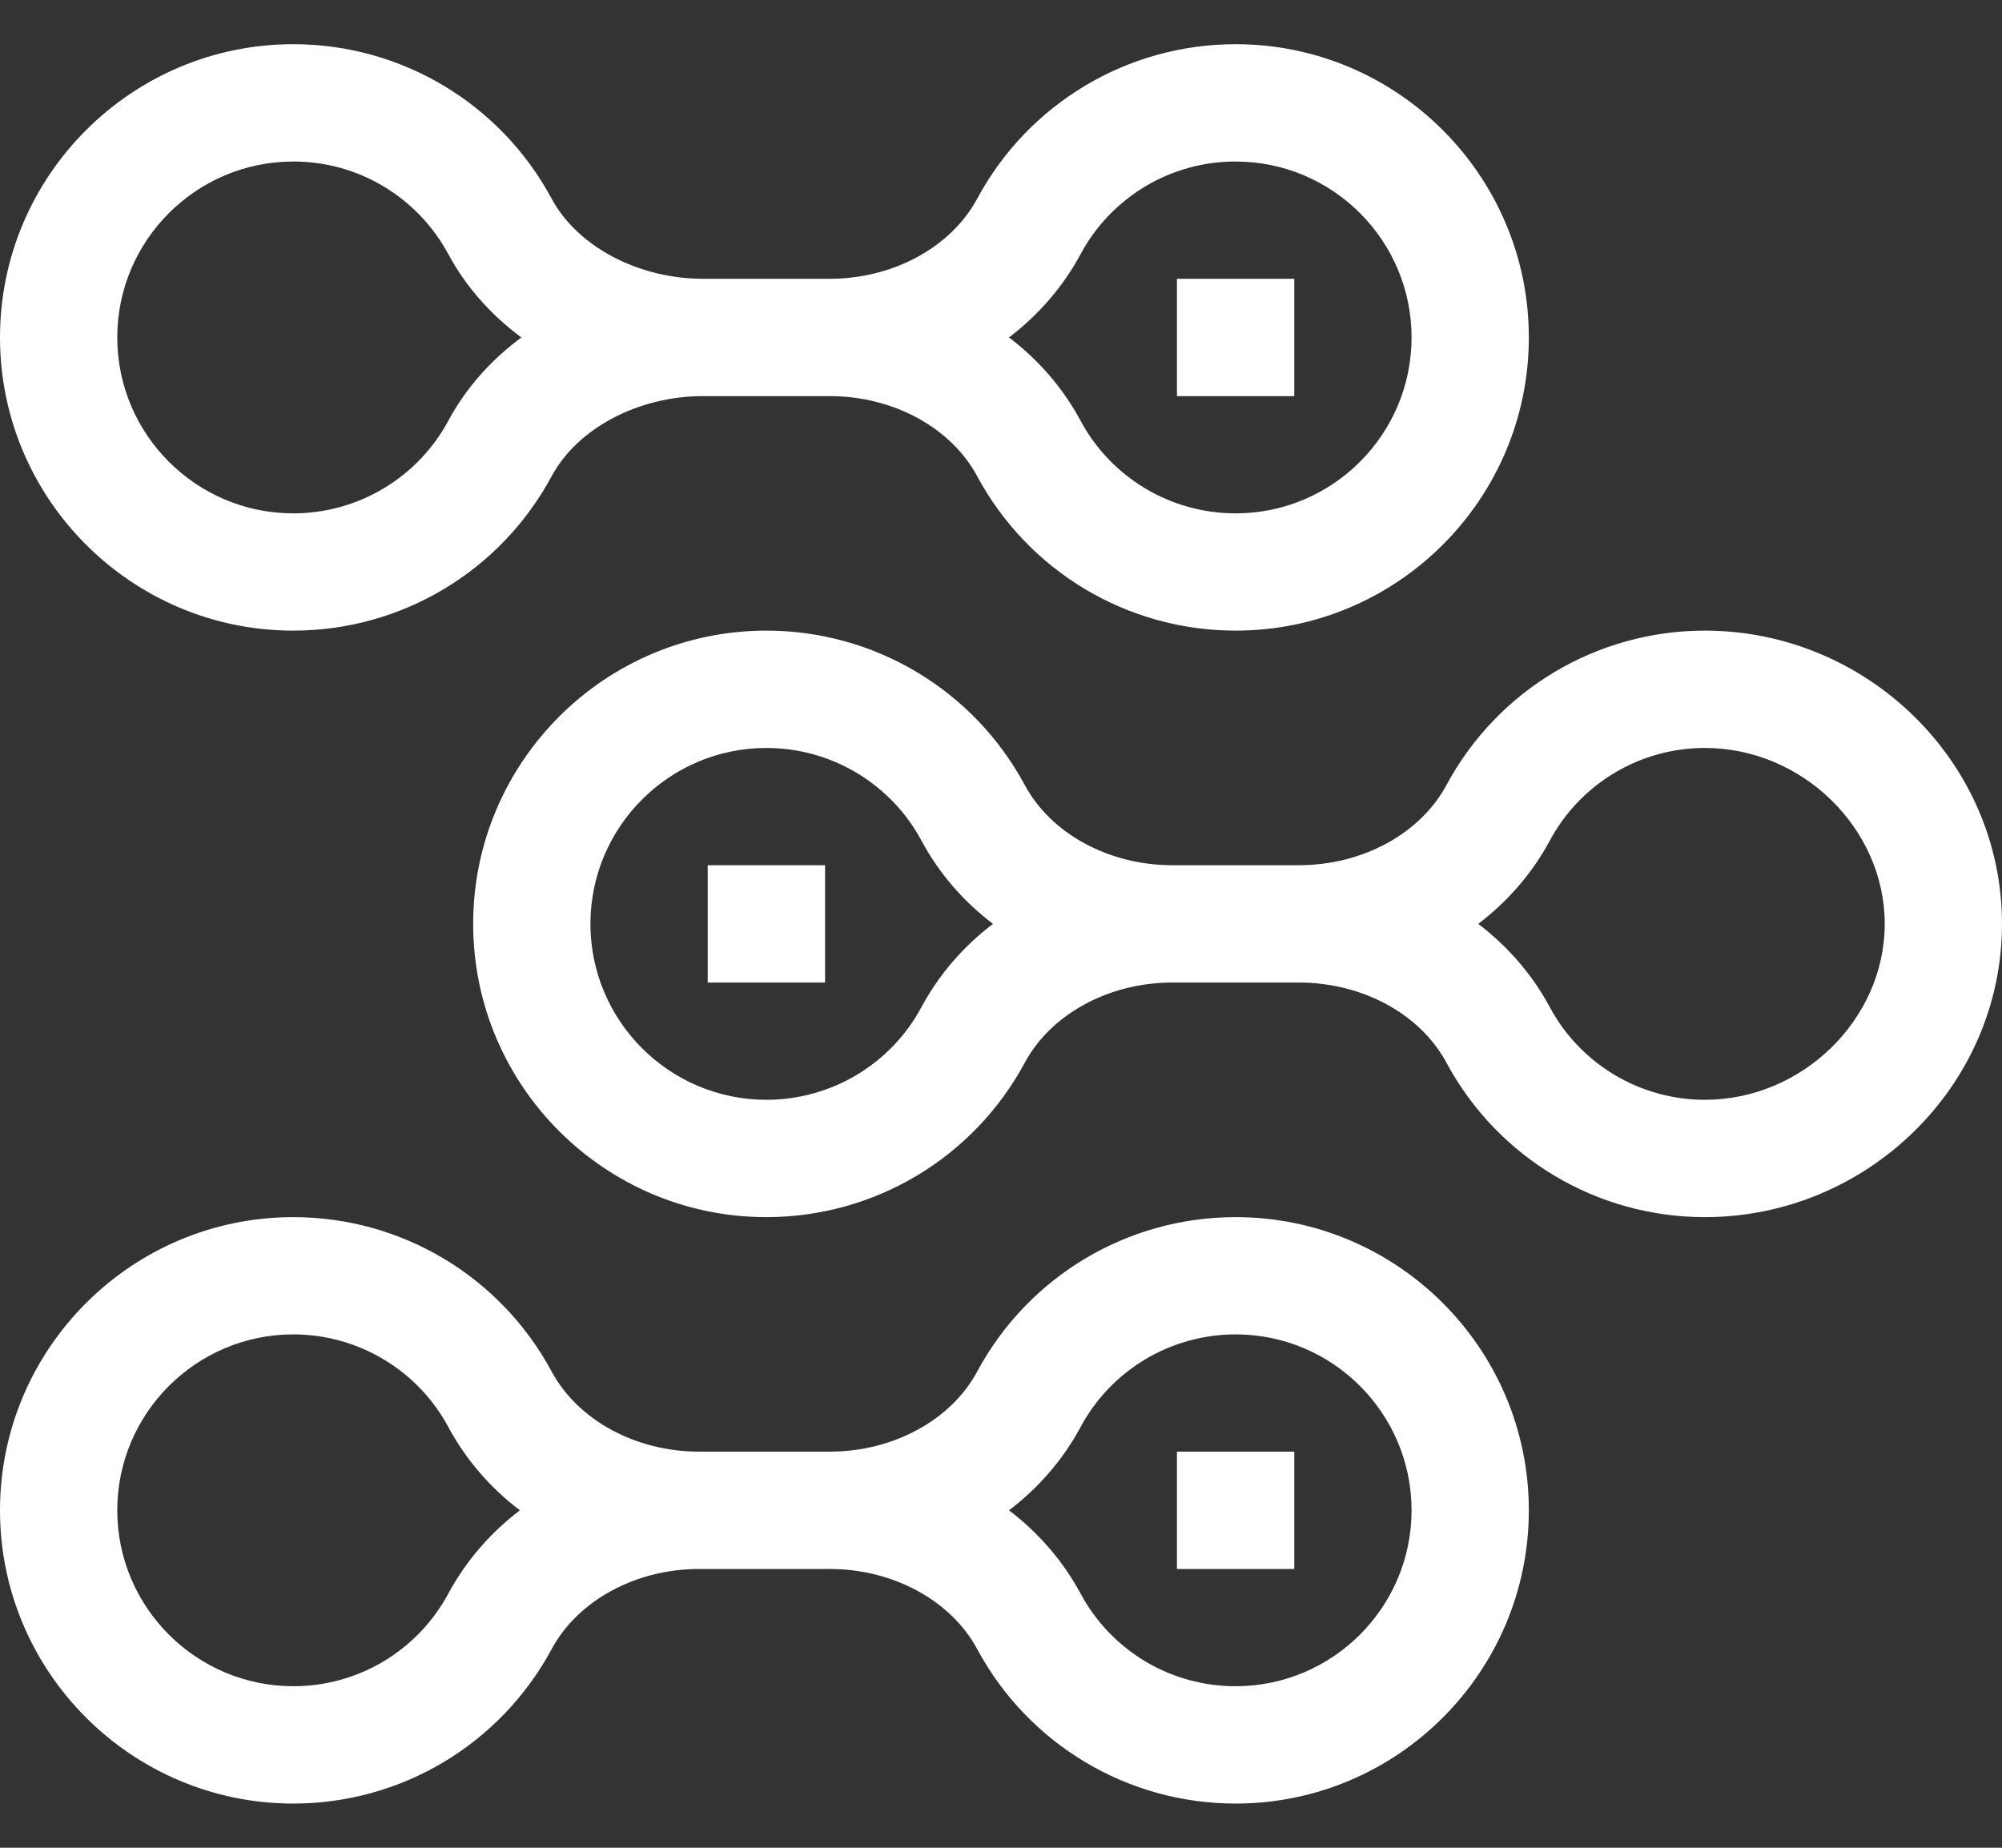<svg xmlns="http://www.w3.org/2000/svg" width="26" height="24" viewBox="0 0 26 24" fill="none"><rect x="0" y="0" width="26" height="24" fill="#333333" stroke="none"/><path d="M3.809 8.191C5.212 8.191 6.498 7.423 7.164 6.186C7.499 5.563 8.289 5.145 9.13 5.145H10.776C11.599 5.145 12.351 5.553 12.691 6.186C13.357 7.423 14.643 8.191 16.047 8.191C18.147 8.191 19.855 6.483 19.855 4.383C19.855 2.283 18.147 0.574 16.047 0.574C14.643 0.574 13.357 1.343 12.691 2.58C12.351 3.212 11.599 3.621 10.776 3.621H9.13C8.289 3.621 7.499 3.203 7.164 2.58C6.498 1.343 5.212 0.574 3.809 0.574C1.709 0.574 0 2.283 0 4.383C0 6.483 1.709 8.191 3.809 8.191ZM14.033 3.302C14.228 2.938 14.519 2.634 14.873 2.421C15.228 2.209 15.634 2.097 16.047 2.098C17.307 2.098 18.332 3.123 18.332 4.383C18.332 5.643 17.307 6.668 16.047 6.668C15.634 6.668 15.228 6.556 14.873 6.344C14.519 6.132 14.228 5.828 14.033 5.464C13.804 5.038 13.486 4.673 13.104 4.383C13.486 4.092 13.804 3.727 14.033 3.302ZM3.809 2.098C4.222 2.097 4.627 2.209 4.982 2.421C5.337 2.634 5.627 2.938 5.823 3.302C6.05 3.725 6.377 4.091 6.771 4.383C6.377 4.675 6.05 5.041 5.823 5.464C5.627 5.828 5.337 6.132 4.982 6.344C4.627 6.556 4.222 6.668 3.809 6.668C2.549 6.668 1.523 5.643 1.523 4.383C1.523 3.123 2.549 2.098 3.809 2.098Z" fill="white"></path><path d="M15.285 3.621H16.809V5.145H15.285V3.621ZM3.809 23.426C5.212 23.426 6.498 22.657 7.164 21.42C7.505 20.788 8.256 20.379 9.079 20.379H10.776C11.599 20.379 12.351 20.788 12.691 21.42C13.357 22.657 14.643 23.426 16.047 23.426C18.147 23.426 19.855 21.717 19.855 19.617C19.855 17.517 18.147 15.809 16.047 15.809C14.643 15.809 13.357 16.577 12.691 17.814C12.351 18.447 11.599 18.855 10.776 18.855H9.079C8.256 18.855 7.505 18.447 7.164 17.814C6.498 16.577 5.212 15.809 3.809 15.809C1.709 15.809 0 17.517 0 19.617C0 21.717 1.709 23.426 3.809 23.426ZM14.033 18.536C14.228 18.172 14.519 17.868 14.873 17.656C15.228 17.444 15.634 17.332 16.047 17.332C17.307 17.332 18.332 18.357 18.332 19.617C18.332 20.877 17.307 21.902 16.047 21.902C15.634 21.902 15.228 21.791 14.873 21.579C14.519 21.366 14.228 21.062 14.033 20.698C13.804 20.273 13.486 19.908 13.104 19.617C13.486 19.327 13.804 18.962 14.033 18.536ZM3.809 17.332C4.222 17.332 4.627 17.444 4.982 17.656C5.337 17.868 5.627 18.172 5.823 18.536C6.052 18.962 6.37 19.327 6.752 19.617C6.37 19.908 6.052 20.273 5.823 20.698C5.627 21.062 5.337 21.366 4.982 21.579C4.627 21.791 4.222 21.902 3.809 21.902C2.549 21.902 1.523 20.877 1.523 19.617C1.523 18.357 2.549 17.332 3.809 17.332Z" fill="white"></path><path d="M15.285 18.855H16.809V20.379H15.285V18.855ZM18.785 10.197C18.445 10.83 17.693 11.238 16.87 11.238H15.224C14.401 11.238 13.649 10.829 13.309 10.197C12.643 8.96 11.357 8.191 9.953 8.191C7.853 8.191 6.145 9.9 6.145 12C6.145 14.1 7.853 15.809 9.953 15.809C11.357 15.809 12.643 15.04 13.309 13.803C13.649 13.171 14.401 12.762 15.224 12.762H16.87C17.693 12.762 18.445 13.17 18.785 13.803C19.451 15.04 20.737 15.809 22.141 15.809C24.246 15.809 26 14.106 26 12C26 9.895 24.246 8.191 22.141 8.191C20.737 8.191 19.451 8.96 18.785 10.197ZM11.967 13.081C11.772 13.445 11.481 13.749 11.127 13.961C10.772 14.173 10.366 14.285 9.953 14.285C8.693 14.285 7.668 13.26 7.668 12C7.668 10.74 8.693 9.715 9.953 9.715C10.366 9.715 10.772 9.827 11.127 10.039C11.481 10.251 11.772 10.555 11.967 10.919C12.196 11.345 12.514 11.71 12.896 12C12.514 12.29 12.196 12.655 11.967 13.081ZM20.127 10.919C20.322 10.555 20.613 10.251 20.967 10.039C21.322 9.827 21.727 9.715 22.141 9.715C23.407 9.715 24.477 10.761 24.477 12C24.477 13.239 23.407 14.285 22.141 14.285C21.727 14.285 21.322 14.173 20.967 13.961C20.613 13.749 20.322 13.445 20.127 13.081C19.898 12.655 19.579 12.29 19.198 12C19.579 11.71 19.898 11.345 20.127 10.919Z" fill="white"></path><path d="M9.191 11.238H10.715V12.762H9.191V11.238Z" fill="white"></path></svg>